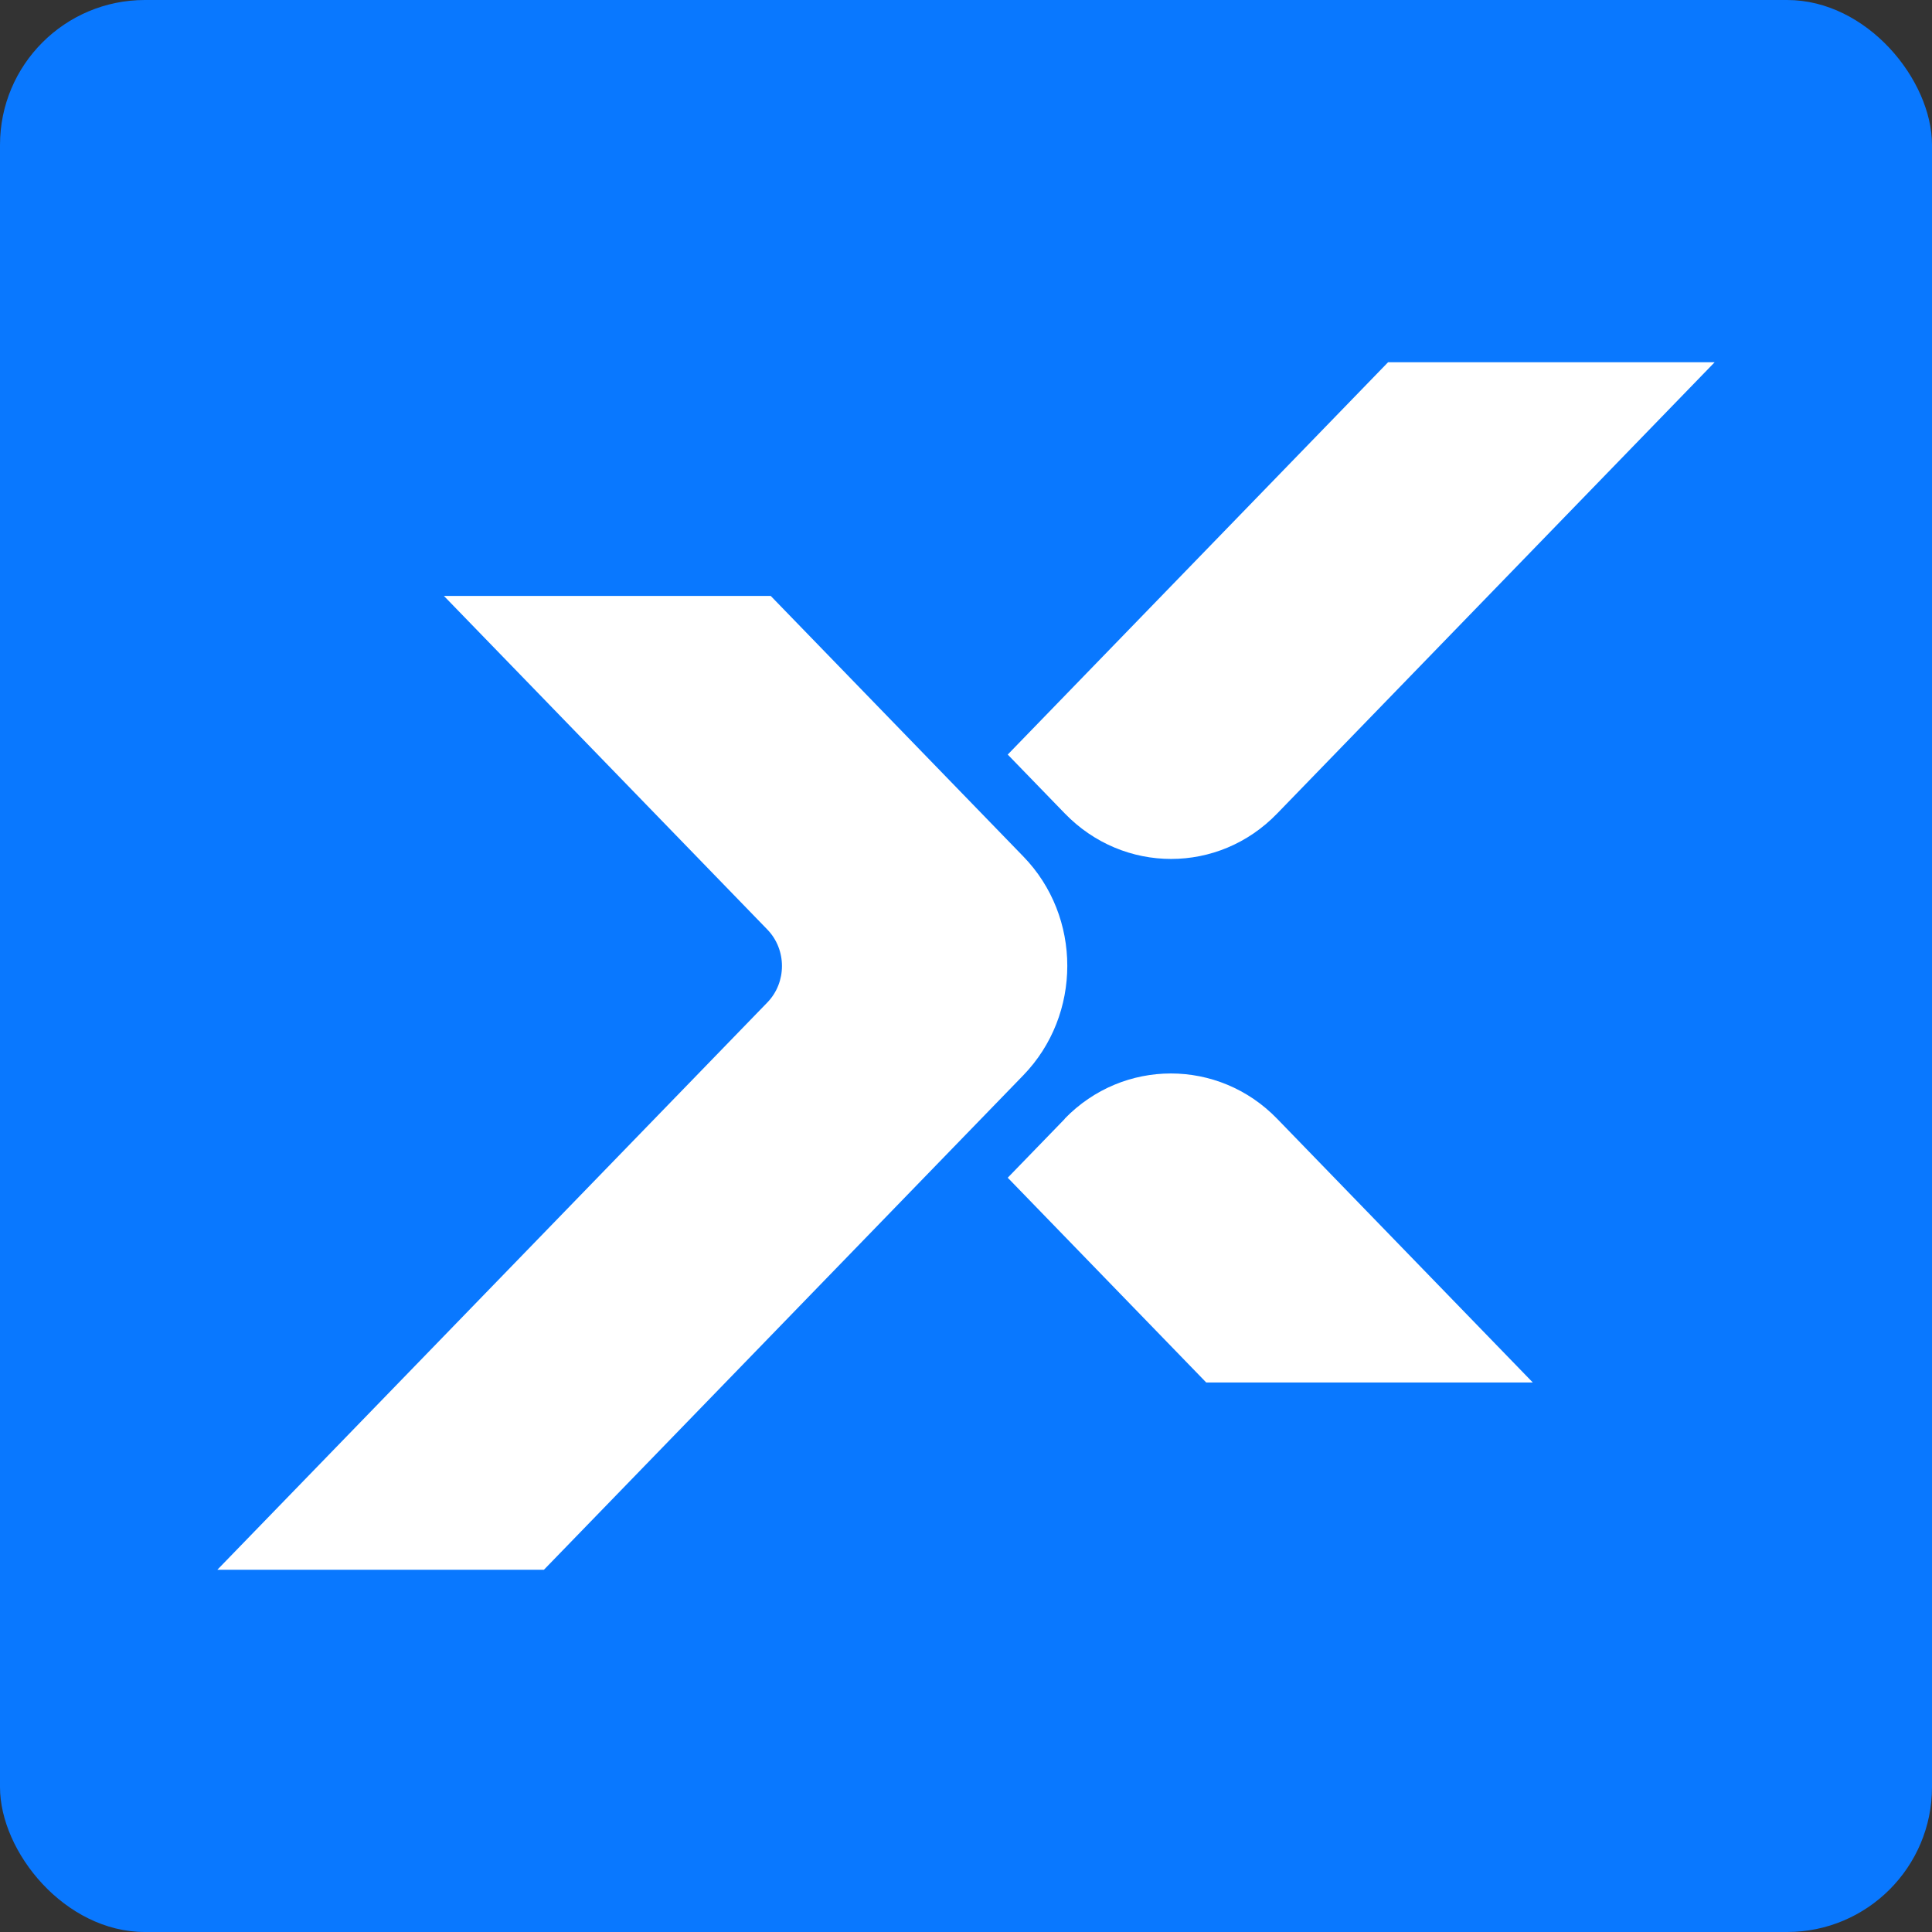 <svg width="80" height="80" viewBox="0 0 80 80" fill="none" xmlns="http://www.w3.org/2000/svg">
<rect x="0" y="0" width="80" height="80" fill="#333333" stroke="none"/>
<rect width="80" height="80" rx="6" fill="#0978FF"/>
<path d="M57.477 15L41.728 31.245L44.094 33.686C46.526 36.194 50.463 36.194 52.884 33.686L71 15H57.477Z" fill="white"/>
<path d="M44.094 46.326L41.728 48.767L49.947 57.245H63.469L52.884 46.326C51.668 45.072 50.076 44.45 48.484 44.45C46.892 44.45 45.299 45.072 44.084 46.326" fill="white"/>
<path d="M18.381 24.676L31.775 38.491C32.581 39.323 32.581 40.677 31.775 41.509L9 65H22.523L42.371 44.527C44.802 42.02 44.802 37.958 42.371 35.462L31.914 24.676H18.381Z" fill="white"/>
</svg>
